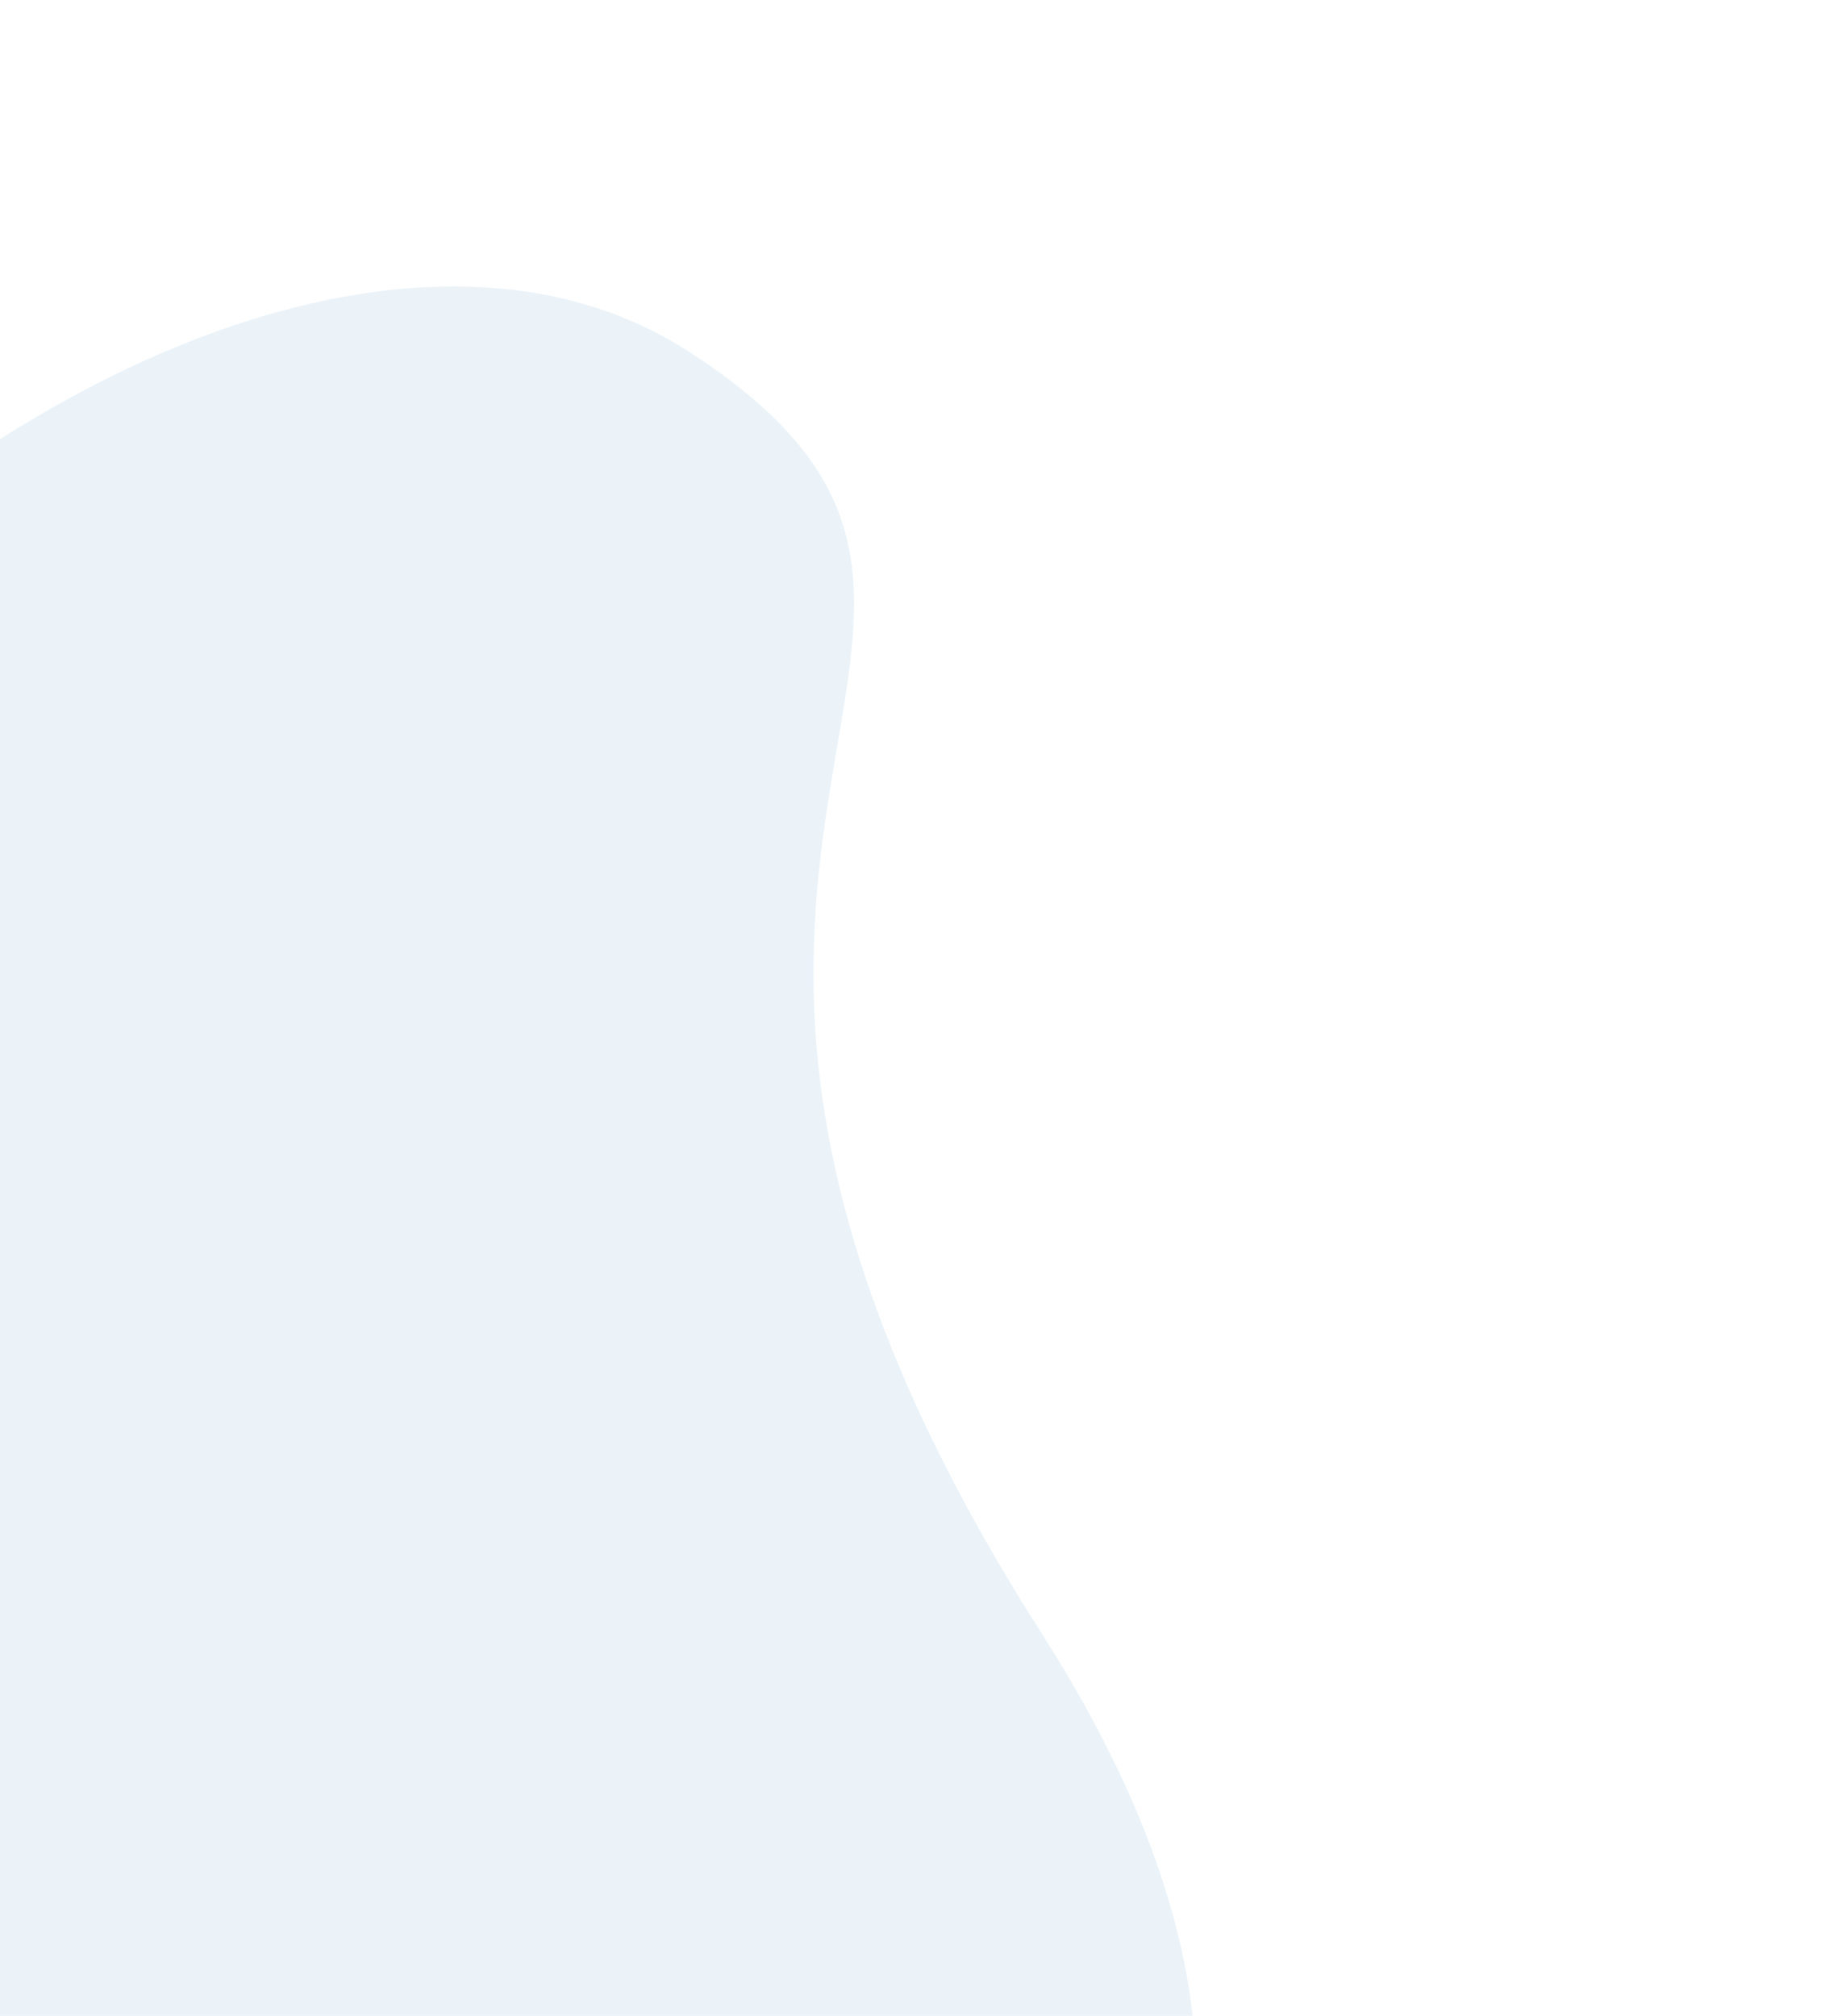 <svg width="690" height="762" viewBox="0 0 690 762" fill="none" xmlns="http://www.w3.org/2000/svg">
<g clip-path="url(#clip0_9636_33822)">
<g opacity="0.08" filter="url(#filter0_f_9636_33822)">
<path d="M393.756 617.278C550.507 862.585 355.612 974.519 238.571 999.822C115.644 1002.29 -170.958 956.054 -239.279 662.276C-313.197 344.429 77.015 14.658 260.314 132.833C420.789 236.294 197.816 310.644 393.756 617.278Z" fill="#0066B3"/>
</g>
</g>
<defs>
<filter id="filter0_f_9636_33822" x="-398.48" y="-41.73" width="1000.76" height="1191.64" filterUnits="userSpaceOnUse" color-interpolation-filters="sRGB">
<feFlood flood-opacity="0" result="BackgroundImageFix"/>
<feBlend mode="normal" in="SourceGraphic" in2="BackgroundImageFix" result="shape"/>
<feGaussianBlur stdDeviation="75" result="effect1_foregroundBlur_9636_33822"/>
</filter>
<clipPath id="clip0_9636_33822">
<rect width="690" height="762" fill="white"/>
</clipPath>
</defs>
</svg>
